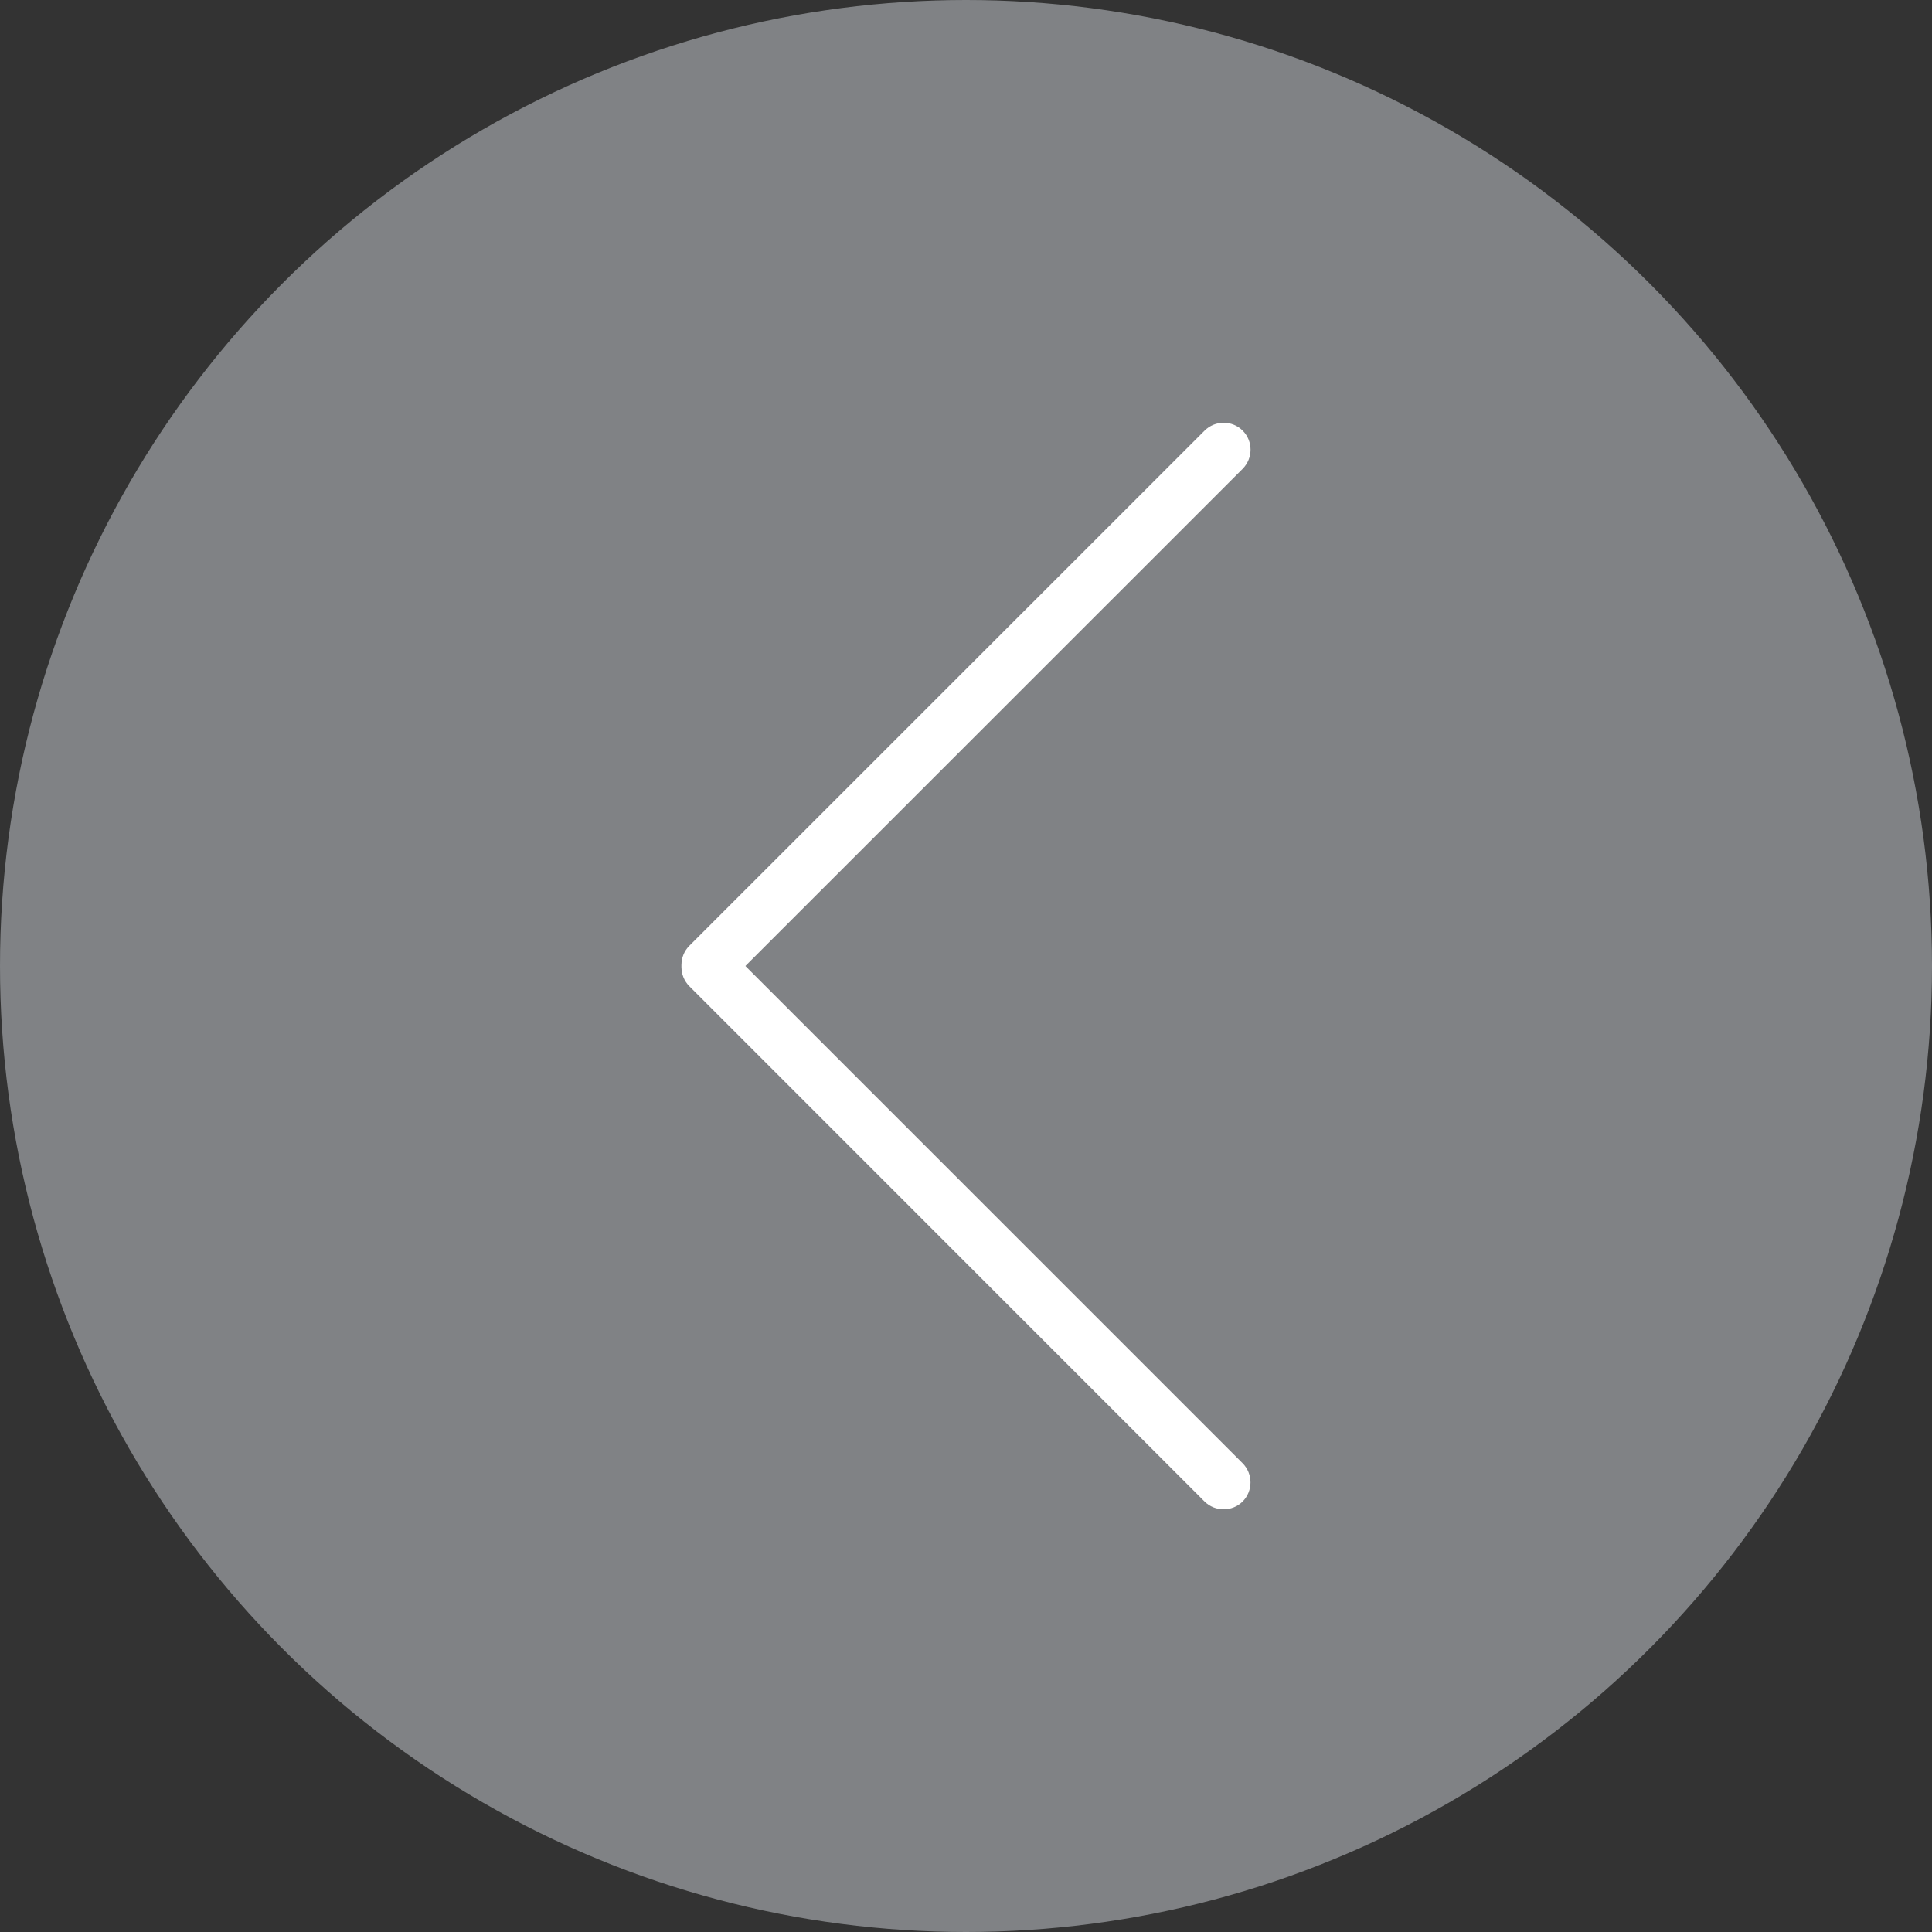 <?xml version="1.0" encoding="utf-8"?>
<!-- Generator: Adobe Illustrator 15.1.0, SVG Export Plug-In . SVG Version: 6.00 Build 0)  -->
<!DOCTYPE svg PUBLIC "-//W3C//DTD SVG 1.1//EN" "http://www.w3.org/Graphics/SVG/1.1/DTD/svg11.dtd">
<svg version="1.1" id="Vrstva_1" xmlns="http://www.w3.org/2000/svg" xmlns:xlink="http://www.w3.org/1999/xlink" x="0px" y="0px"
	 width="41px" height="41px" viewBox="0 0 41 41" enable-background="new 0 0 41 41" xml:space="preserve">
<rect x="0" y="0" width="41" height="41" fill="#333333" stroke="none"/>
<circle fill="#808285" cx="20.5" cy="20.5" r="20.5"/>
<path fill="#FFFFFF" d="M26.371,31.053c0.222,0.225,0.222,0.586,0,0.811l0,0c-0.223,0.221-0.585,0.221-0.809,0L14.629,20.929
	c-0.223-0.225-0.223-0.585,0-0.809l0,0c0.224-0.222,0.585-0.222,0.809,0L26.371,31.053z"/>
<path fill="#FFFFFF" d="M15.438,20.88c-0.224,0.223-0.585,0.223-0.809,0l0,0c-0.223-0.224-0.223-0.585,0-0.809L25.563,9.139
	c0.224-0.223,0.586-0.223,0.809,0l0,0c0.222,0.223,0.222,0.584,0,0.809L15.438,20.88z"/>
</svg>
